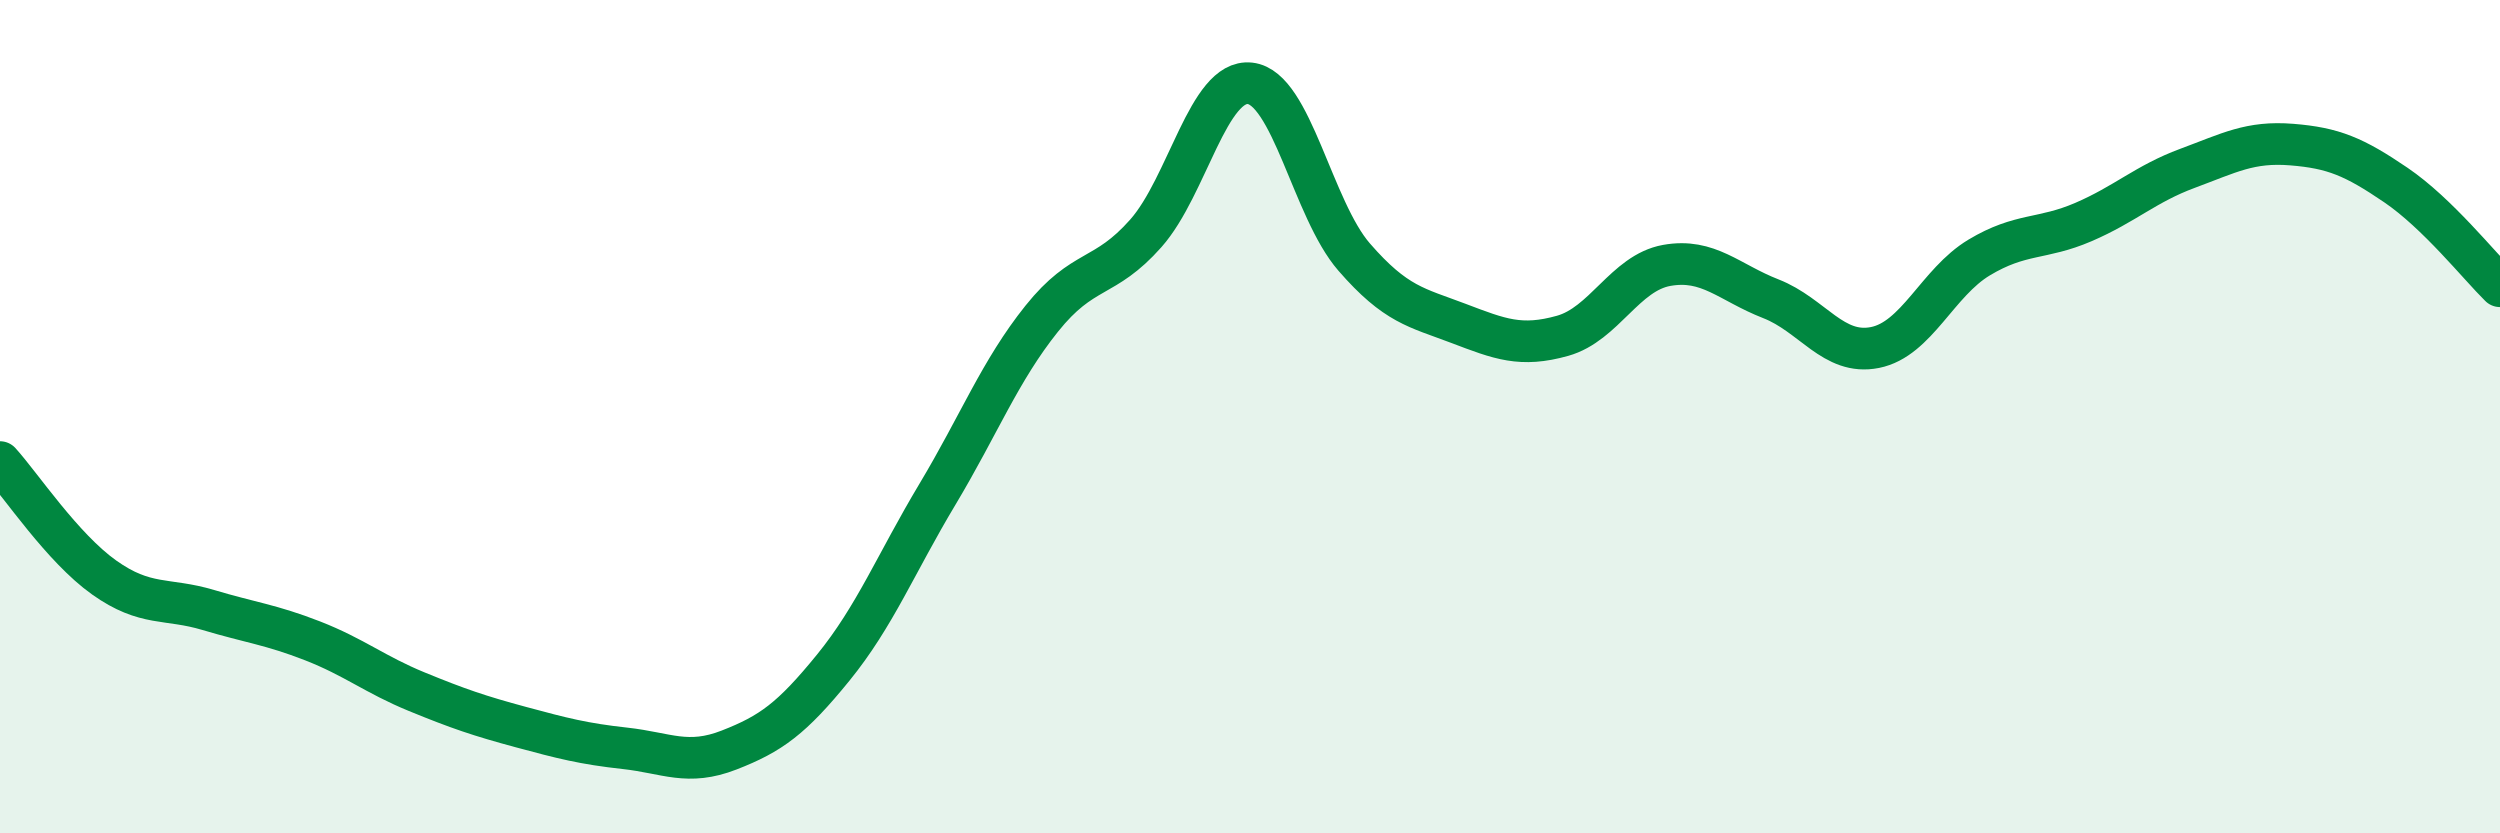 
    <svg width="60" height="20" viewBox="0 0 60 20" xmlns="http://www.w3.org/2000/svg">
      <path
        d="M 0,11.09 C 0.5,11.64 1.5,13.15 2.5,13.86 C 3.5,14.57 4,14.34 5,14.64 C 6,14.94 6.5,14.99 7.5,15.38 C 8.5,15.77 9,16.19 10,16.6 C 11,17.01 11.5,17.18 12.5,17.45 C 13.5,17.72 14,17.85 15,17.96 C 16,18.07 16.5,18.39 17.5,18 C 18.5,17.61 19,17.25 20,16.02 C 21,14.79 21.5,13.53 22.5,11.86 C 23.5,10.19 24,8.9 25,7.65 C 26,6.4 26.5,6.73 27.5,5.6 C 28.5,4.47 29,1.89 30,2 C 31,2.11 31.5,5.02 32.5,6.17 C 33.5,7.32 34,7.38 35,7.76 C 36,8.14 36.5,8.34 37.5,8.06 C 38.5,7.78 39,6.55 40,6.37 C 41,6.19 41.5,6.78 42.5,7.17 C 43.5,7.56 44,8.54 45,8.34 C 46,8.14 46.5,6.78 47.5,6.18 C 48.5,5.58 49,5.76 50,5.33 C 51,4.9 51.5,4.41 52.5,4.04 C 53.5,3.67 54,3.39 55,3.47 C 56,3.55 56.5,3.76 57.5,4.44 C 58.5,5.12 59.5,6.38 60,6.87L60 20L0 20Z"
        fill="#008740"
        opacity="0.1"
        stroke-linecap="round"
        stroke-linejoin="round"
      />
      <path
        d="M 0,11.09 C 0.5,11.64 1.5,13.15 2.5,13.86 C 3.5,14.57 4,14.34 5,14.64 C 6,14.94 6.5,14.99 7.5,15.38 C 8.5,15.77 9,16.19 10,16.6 C 11,17.01 11.5,17.18 12.5,17.45 C 13.5,17.72 14,17.85 15,17.96 C 16,18.07 16.5,18.39 17.5,18 C 18.5,17.61 19,17.25 20,16.02 C 21,14.79 21.5,13.53 22.5,11.86 C 23.5,10.19 24,8.9 25,7.65 C 26,6.4 26.5,6.73 27.5,5.6 C 28.5,4.47 29,1.89 30,2 C 31,2.11 31.5,5.02 32.5,6.17 C 33.5,7.32 34,7.38 35,7.76 C 36,8.14 36.5,8.34 37.5,8.06 C 38.5,7.78 39,6.55 40,6.37 C 41,6.19 41.5,6.78 42.5,7.17 C 43.5,7.56 44,8.54 45,8.34 C 46,8.14 46.5,6.78 47.5,6.18 C 48.5,5.58 49,5.76 50,5.33 C 51,4.9 51.5,4.41 52.5,4.04 C 53.5,3.67 54,3.39 55,3.47 C 56,3.55 56.5,3.76 57.5,4.44 C 58.5,5.12 59.5,6.38 60,6.87"
        stroke="#008740"
        stroke-width="1"
        fill="none"
        stroke-linecap="round"
        stroke-linejoin="round"
      />
    </svg>
  